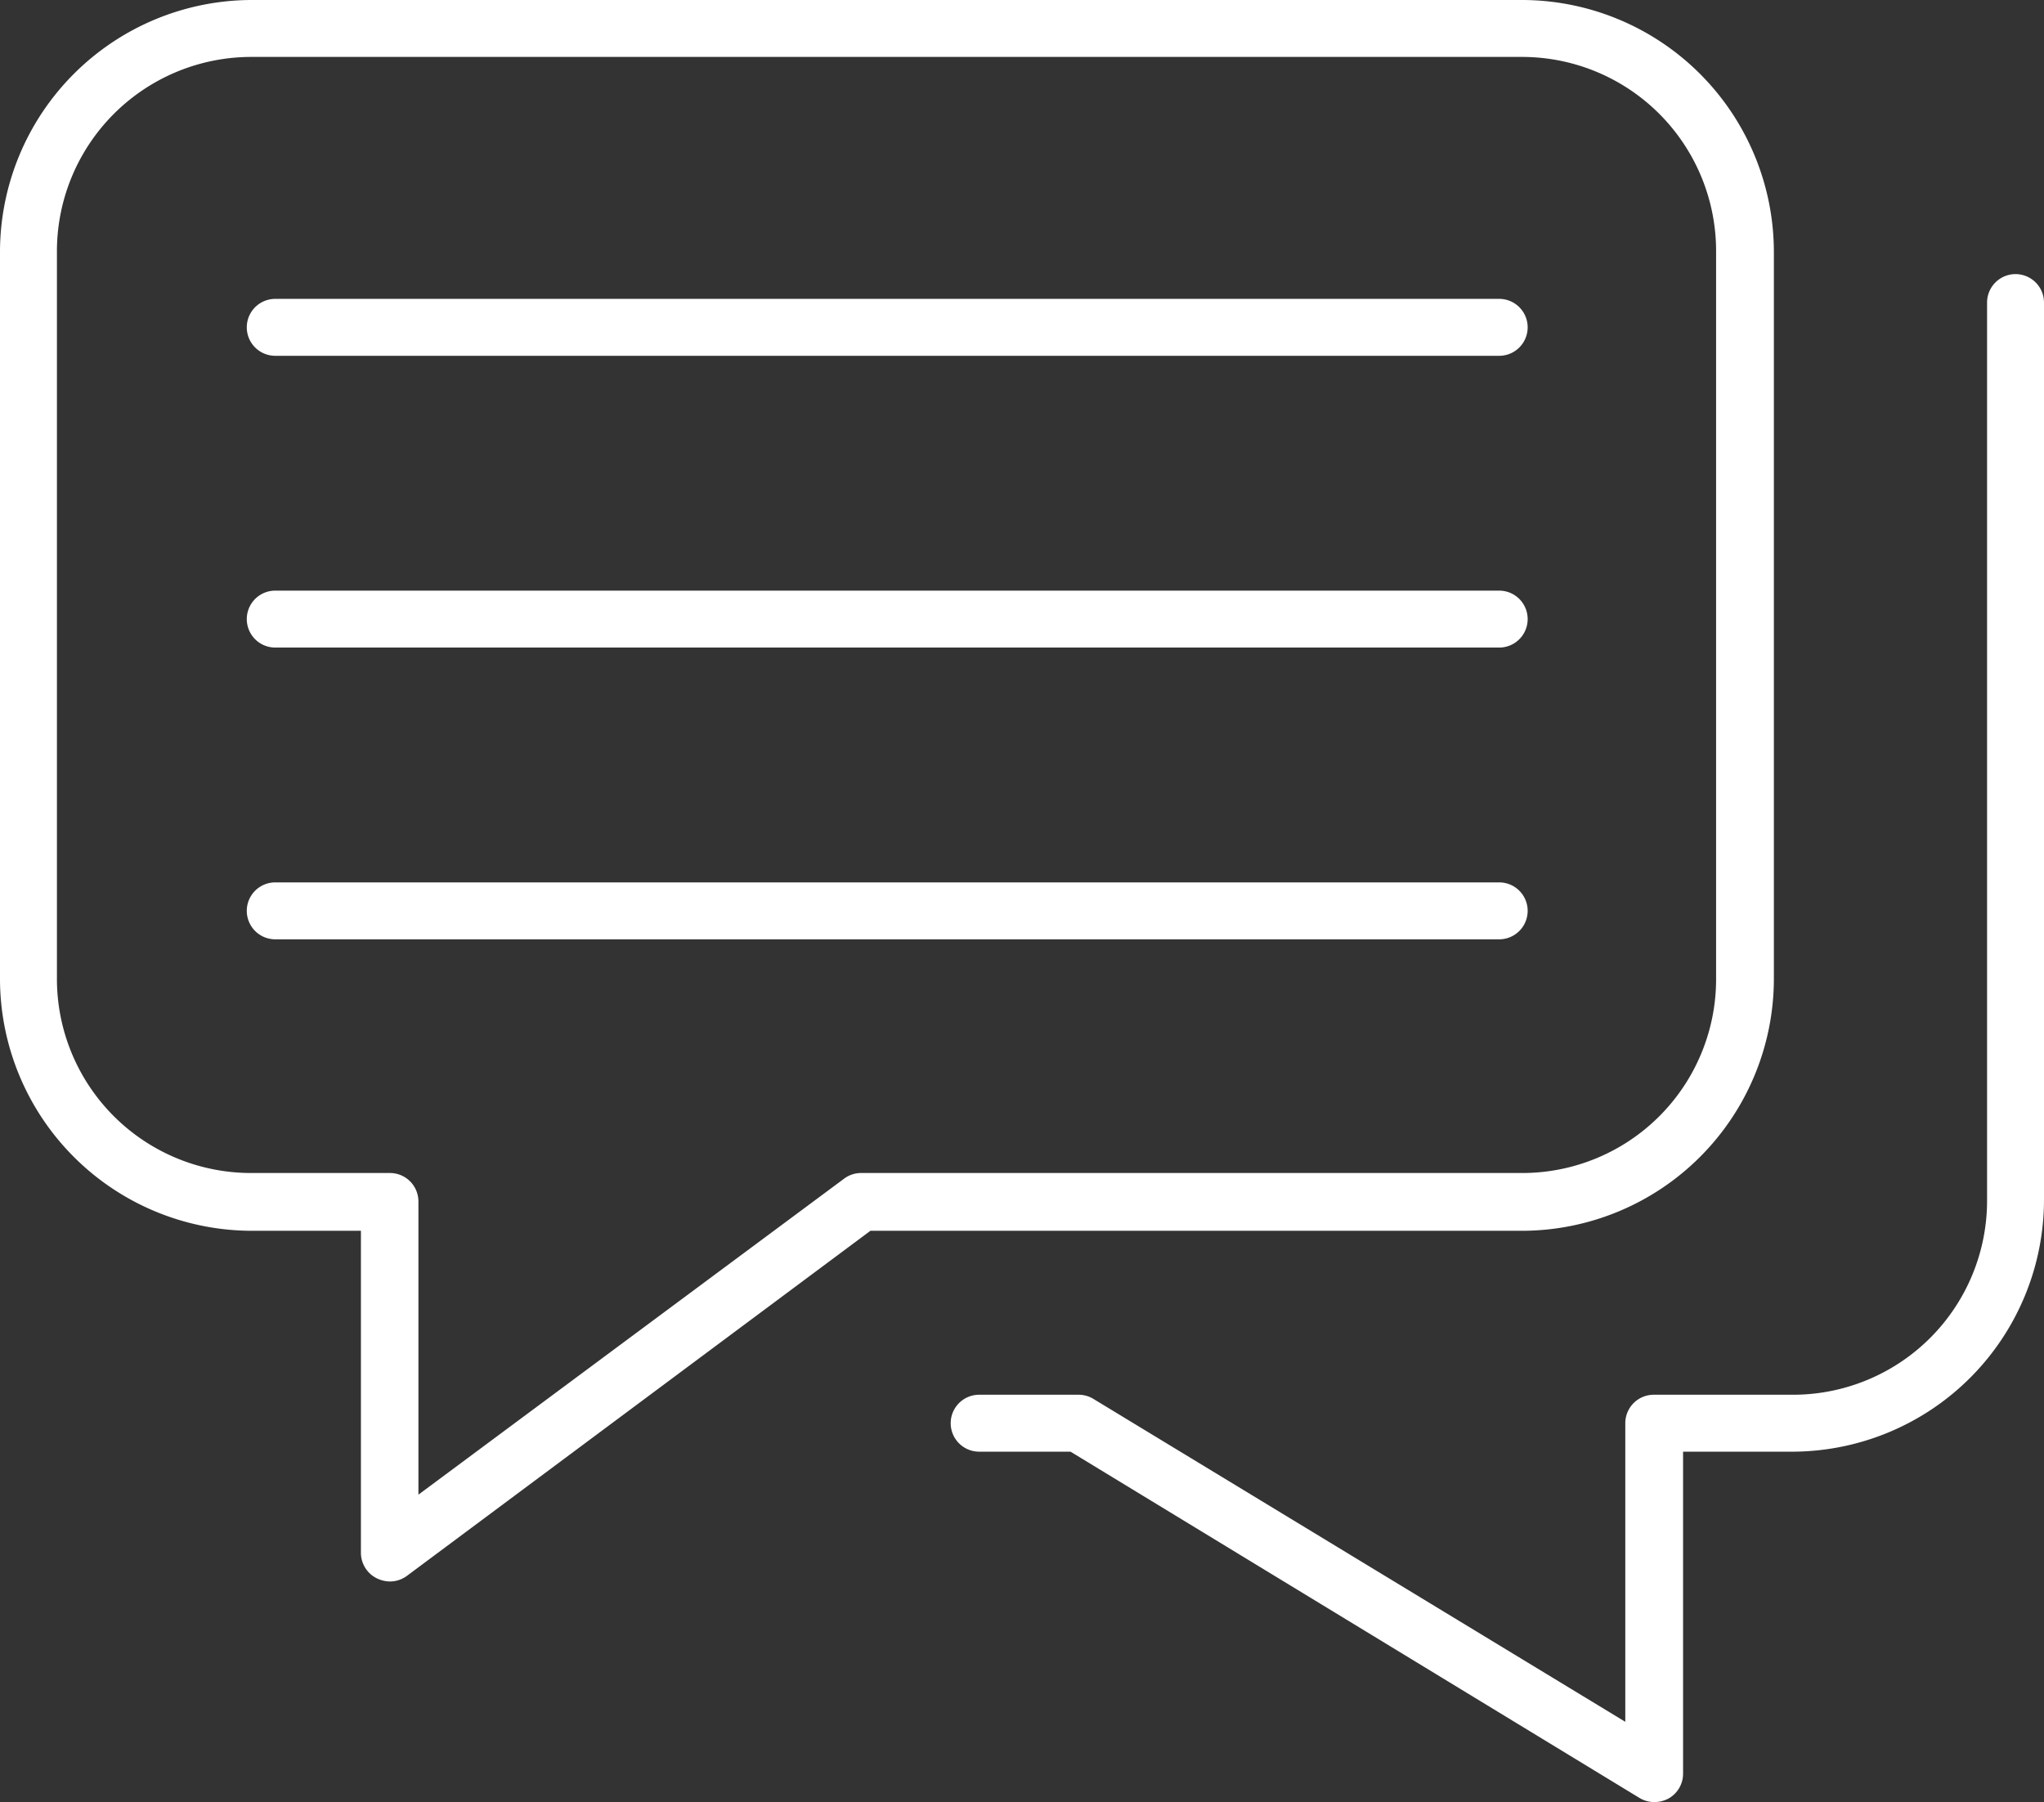 <svg xmlns="http://www.w3.org/2000/svg" xmlns:xlink="http://www.w3.org/1999/xlink" viewBox="0 0 71.81 63.31"><rect x="0" y="0" width="71.81" height="63.31" fill="#333333" stroke="none"/><defs><style>.a{fill:none;}.b{clip-path:url(#a);}.c{fill:#fff;}</style><clipPath id="a"><rect class="a" width="71.81" height="63.31"/></clipPath></defs><g class="b"><path class="c" d="M58.12,63.31a1,1,0,0,1-.53-.15L37.61,51H34.4a1,1,0,0,1,0-2h3.49a1,1,0,0,1,.53.15L57.1,60.49V50a1,1,0,0,1,1-1H63a6.82,6.82,0,0,0,6.81-6.82V10.63a1,1,0,0,1,2,0V42.14A8.86,8.86,0,0,1,63,51H59.13v11.3a1,1,0,0,1-.52.89A1.05,1.05,0,0,1,58.12,63.31ZM13.7,55.56a1.07,1.07,0,0,1-.46-.11,1,1,0,0,1-.56-.9V43.24H8.85A8.86,8.86,0,0,1,0,34.4V8.85A8.86,8.86,0,0,1,8.85,0H53.48a8.86,8.86,0,0,1,8.84,8.85V34.4a8.86,8.86,0,0,1-8.84,8.84H30.58L14.3,55.36A1,1,0,0,1,13.7,55.56ZM8.85,2A6.83,6.83,0,0,0,2,8.85V34.4a6.82,6.82,0,0,0,6.82,6.81H13.7a1,1,0,0,1,1,1v10.3L29.64,41.42a1,1,0,0,1,.6-.21H53.48a6.81,6.81,0,0,0,6.81-6.81V8.85A6.82,6.82,0,0,0,53.48,2ZM52.67,33h-43a1,1,0,0,1,0-2h43a1,1,0,0,1,0,2Zm0-10.25h-43a1,1,0,0,1,0-2h43a1,1,0,0,1,0,2Zm0-10.25h-43a1,1,0,0,1,0-2h43a1,1,0,0,1,0,2Z"/></g></svg>